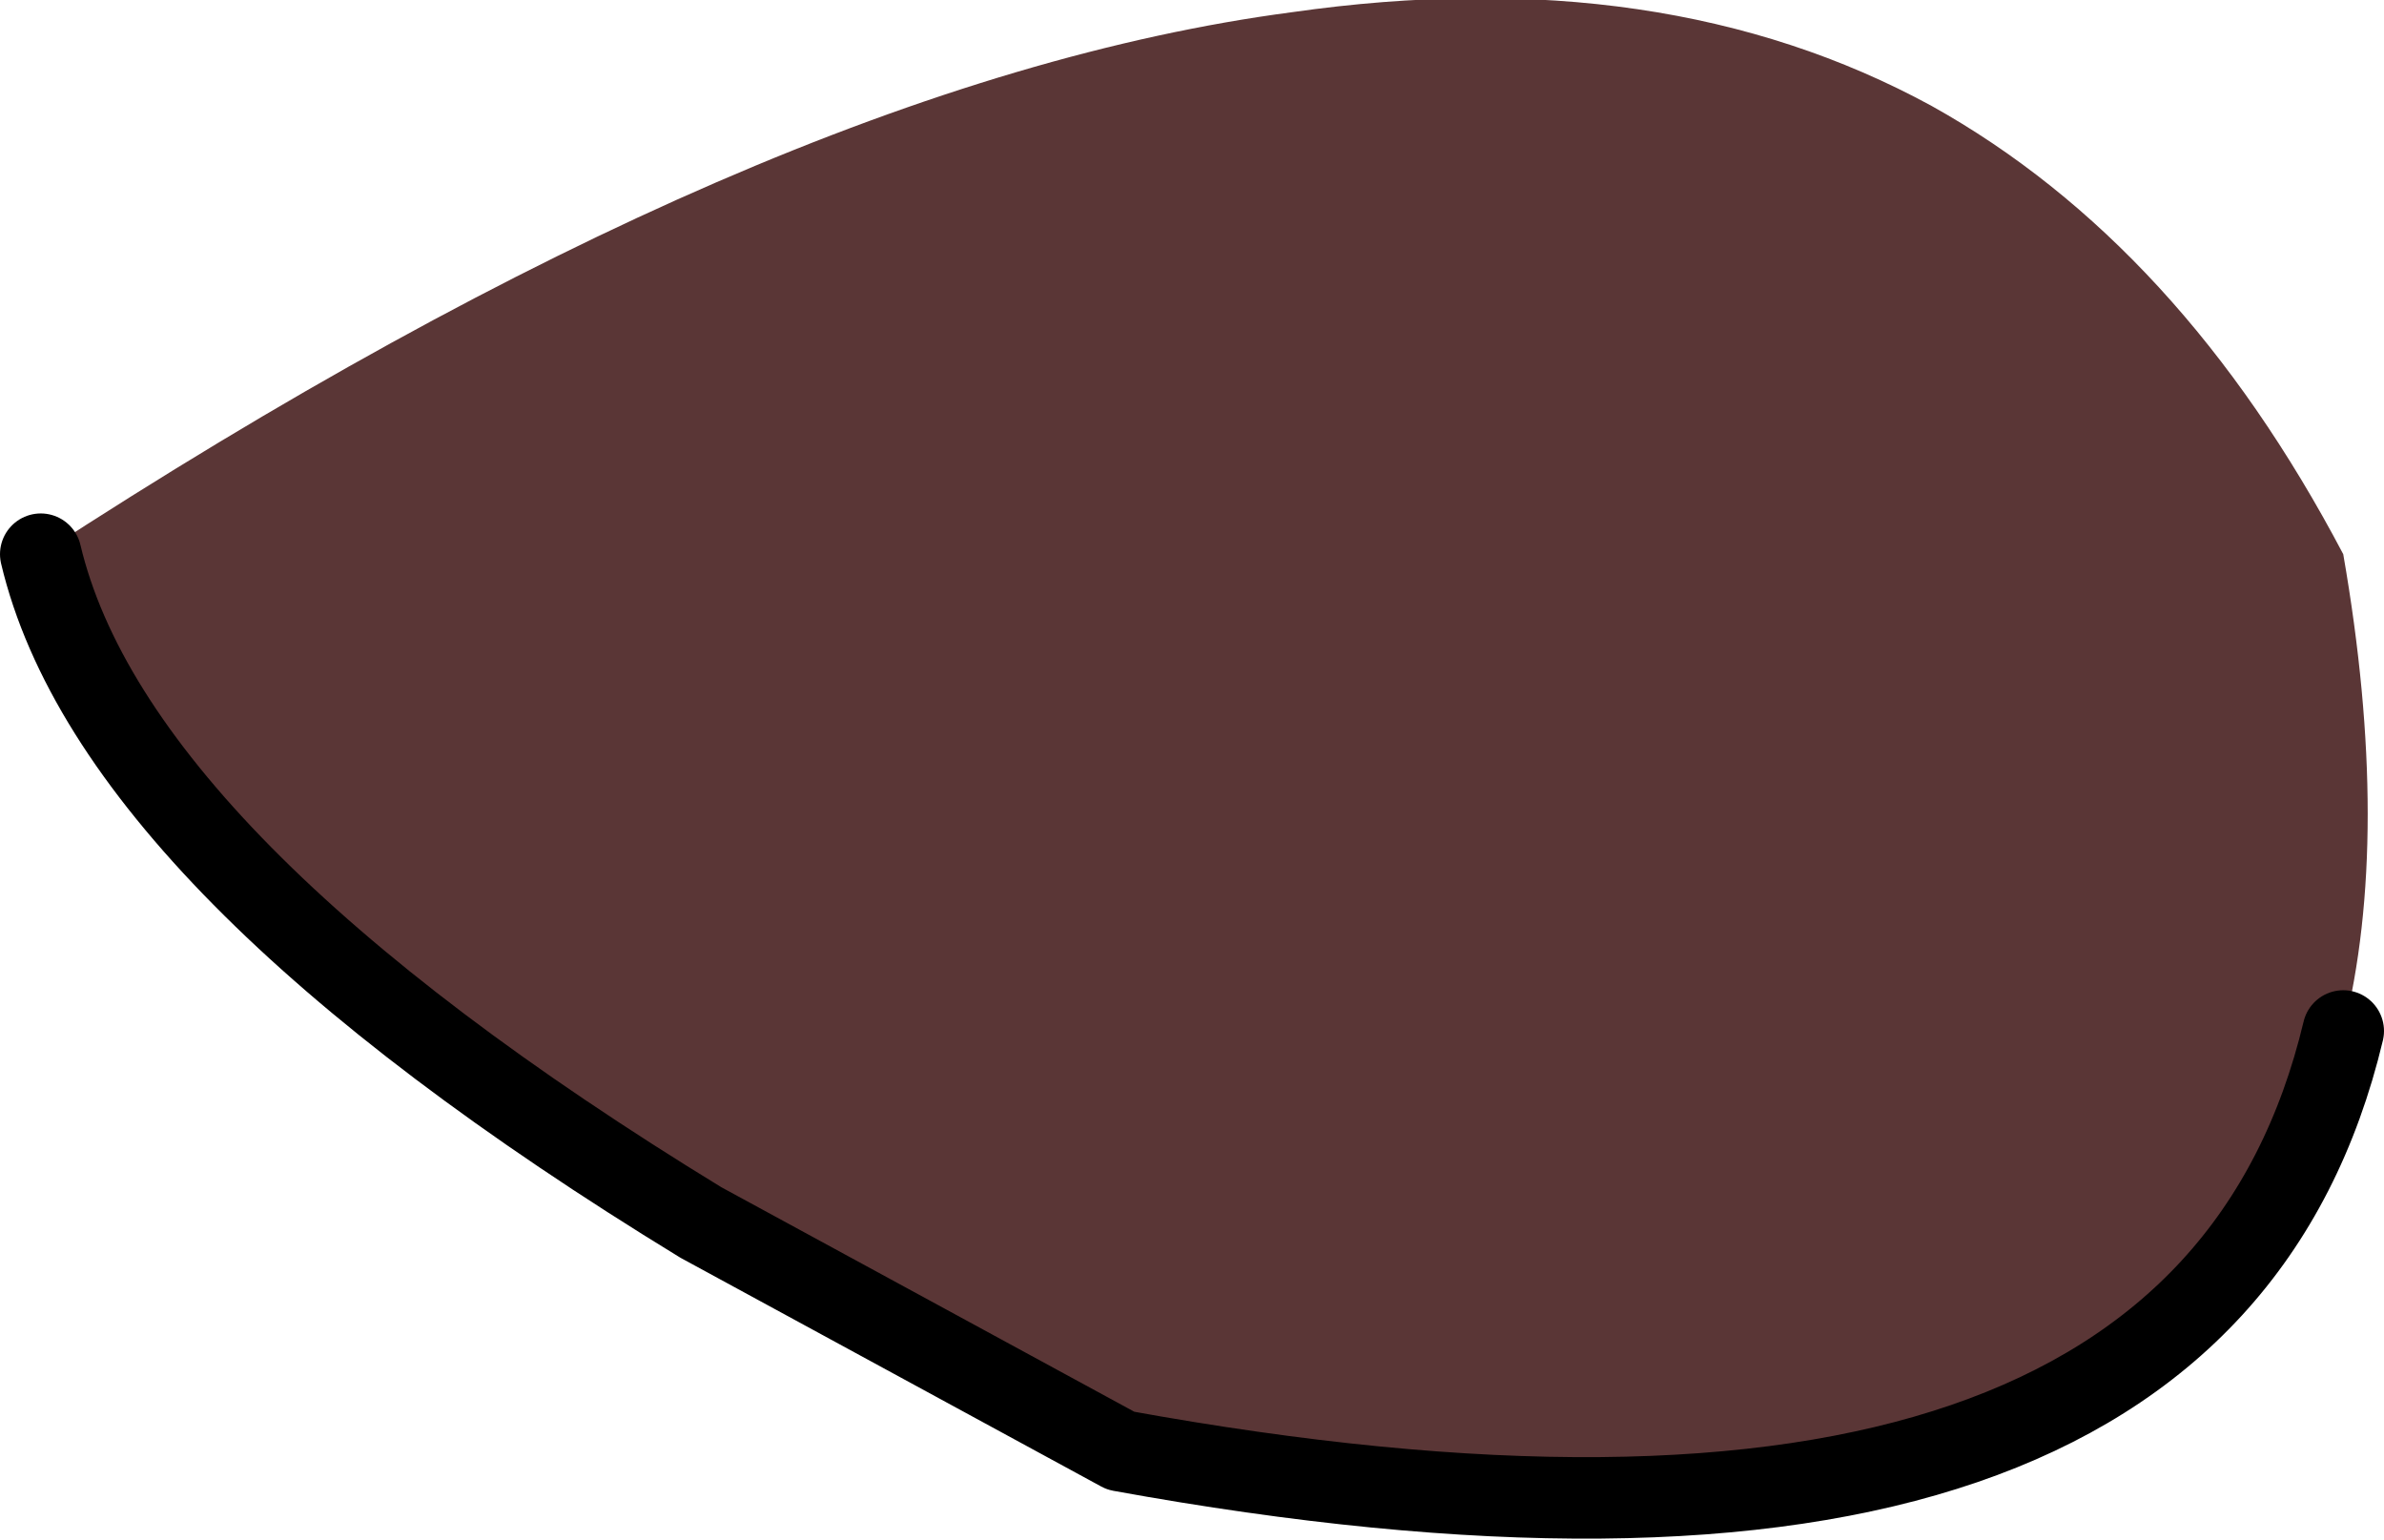 <?xml version="1.0" encoding="UTF-8" standalone="no"?>
<svg xmlns:xlink="http://www.w3.org/1999/xlink" height="18.9px" width="29.25px" xmlns="http://www.w3.org/2000/svg">
  <g transform="matrix(1.0, 0.0, 0.0, 1.0, 14.75, 9.15)">
    <path d="M-14.25 -2.35 Q-5.35 -8.15 1.1 -9.0 5.65 -9.65 8.95 -7.85 12.0 -6.15 14.0 -2.35 14.6 1.1 14.0 3.5 12.2 11.05 -1.0 8.65 L-6.15 5.85 Q-13.35 1.45 -14.25 -2.35" fill="#5a3636" fill-rule="evenodd" stroke="none"/>
    <path d="M14.0 3.5 Q12.2 11.05 -1.0 8.65 L-6.15 5.85 Q-13.35 1.45 -14.25 -2.35" fill="none" stroke="#000000" stroke-linecap="round" stroke-linejoin="round" stroke-width="1.0"/>
  </g>
</svg>
